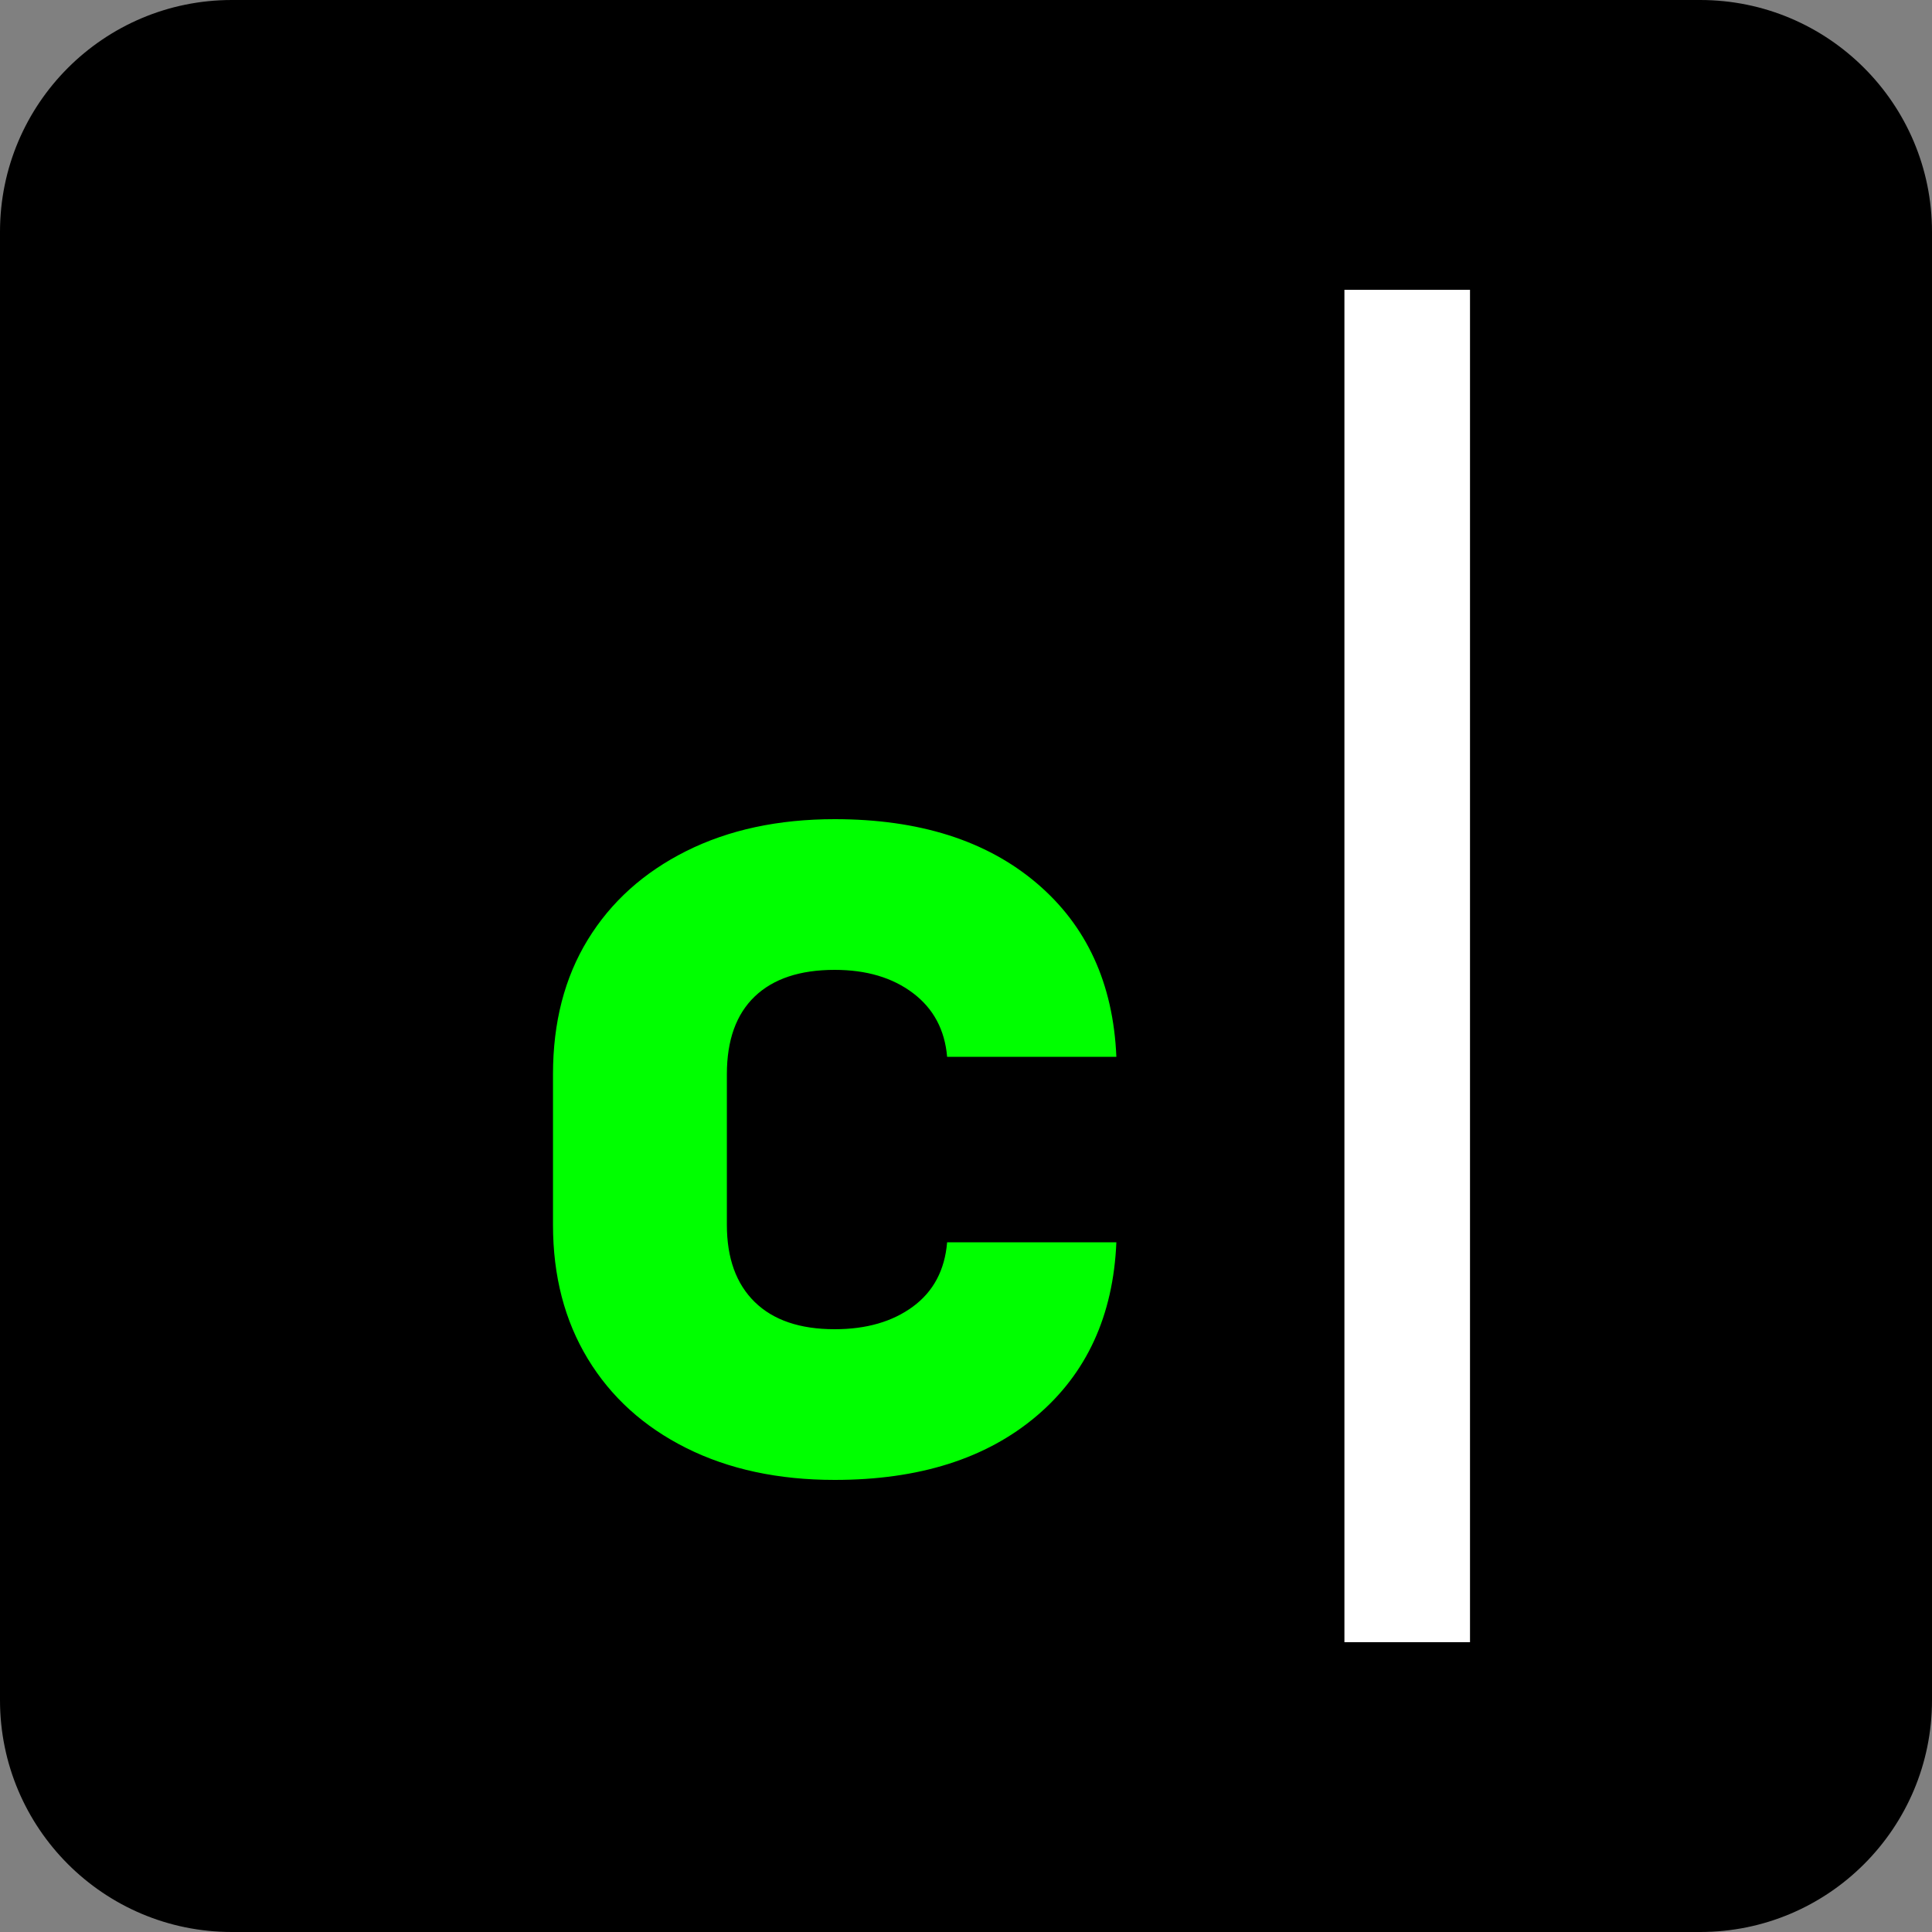 <?xml version="1.0" encoding="UTF-8" standalone="no"?>
<!DOCTYPE svg PUBLIC "-//W3C//DTD SVG 1.1//EN" "http://www.w3.org/Graphics/SVG/1.1/DTD/svg11.dtd">
<!-- Created with Vectornator (http://vectornator.io/) -->
<svg height="100%" stroke-miterlimit="10" style="fill-rule:nonzero;clip-rule:evenodd;stroke-linecap:round;stroke-linejoin:round;" version="1.1" viewBox="0 0 312 312" width="100%" xml:space="preserve" xmlns="http://www.w3.org/2000/svg" xmlns:vectornator="http://vectornator.io" xmlns:xlink="http://www.w3.org/1999/xlink">
<rect x="0" y="0" width="312" height="312" fill="#808080" stroke="none"/>
<defs/>
<clipPath id="ArtboardFrame">
<rect height="312" width="312" x="0" y="0"/>
</clipPath>
<g clip-path="url(#ArtboardFrame)" id="Layer-3" vectornator:layerName="Layer 3" visibility="hidden">
<path d="M0-1.95399e-14L820-1.95399e-14L820 312L0 312L0-1.95399e-14Z" fill="#000000" fill-rule="nonzero" opacity="1" stroke="none" vectornator:layerName="Rectangle 3"/>
<path d="M0-1.95399e-14L820-1.95399e-14L820 312L0 312L0-1.95399e-14Z" fill="#8d8d8d" fill-rule="nonzero" opacity="0" stroke="none" vectornator:layerName="Rectangle 4"/>
</g>
<g id="Layer-1" vectornator:layerName="Layer 1">
<g opacity="1" vectornator:layerName="Group 2">
<path d="M0 37.44C0 16.762 16.762 0 37.44 0L274.56 0C295.238 0 312 16.762 312 37.44L312 274.56C312 295.238 295.238 312 274.56 312L37.44 312C16.762 312 0 295.238 0 274.56L0 37.44Z" fill="#000000" fill-rule="nonzero" opacity="1" stroke="none" vectornator:layerName="Rectangle 1"/>
<path d="M134.793 238.992C125.683 238.992 117.695 237.276 110.831 233.844C103.967 230.412 98.663 225.607 94.919 219.43C91.175 213.252 89.303 206.045 89.303 197.808L89.303 173.472C89.303 165.11 91.175 157.872 94.919 151.757C98.663 145.642 103.967 140.868 110.831 137.436C117.695 134.004 125.683 132.288 134.793 132.288C148.396 132.288 159.254 135.72 167.366 142.584C175.478 149.448 179.783 158.808 180.283 170.664L152.951 170.664C152.577 166.296 150.736 162.864 147.429 160.368C144.122 157.872 139.91 156.624 134.793 156.624C129.177 156.624 124.871 158.059 121.876 160.93C118.881 163.8 117.383 167.981 117.383 173.472L117.383 197.808C117.383 203.174 118.881 207.324 121.876 210.257C124.871 213.19 129.177 214.656 134.793 214.656C139.91 214.656 144.122 213.439 147.429 211.006C150.736 208.572 152.577 205.109 152.951 200.616L180.283 200.616C179.783 212.472 175.478 221.832 167.366 228.696C159.254 235.56 148.396 238.992 134.793 238.992Z" fill="#00ff00" fill-rule="nonzero" opacity="1" stroke="none"/>
<path d="M217.112 46.8L237.392 46.8L237.392 265.2L217.112 265.2L217.112 46.8Z" fill="#ffffff" fill-rule="nonzero" opacity="1" stroke="none" vectornator:layerName="Rectangle 2"/>
</g>
</g>
</svg>
